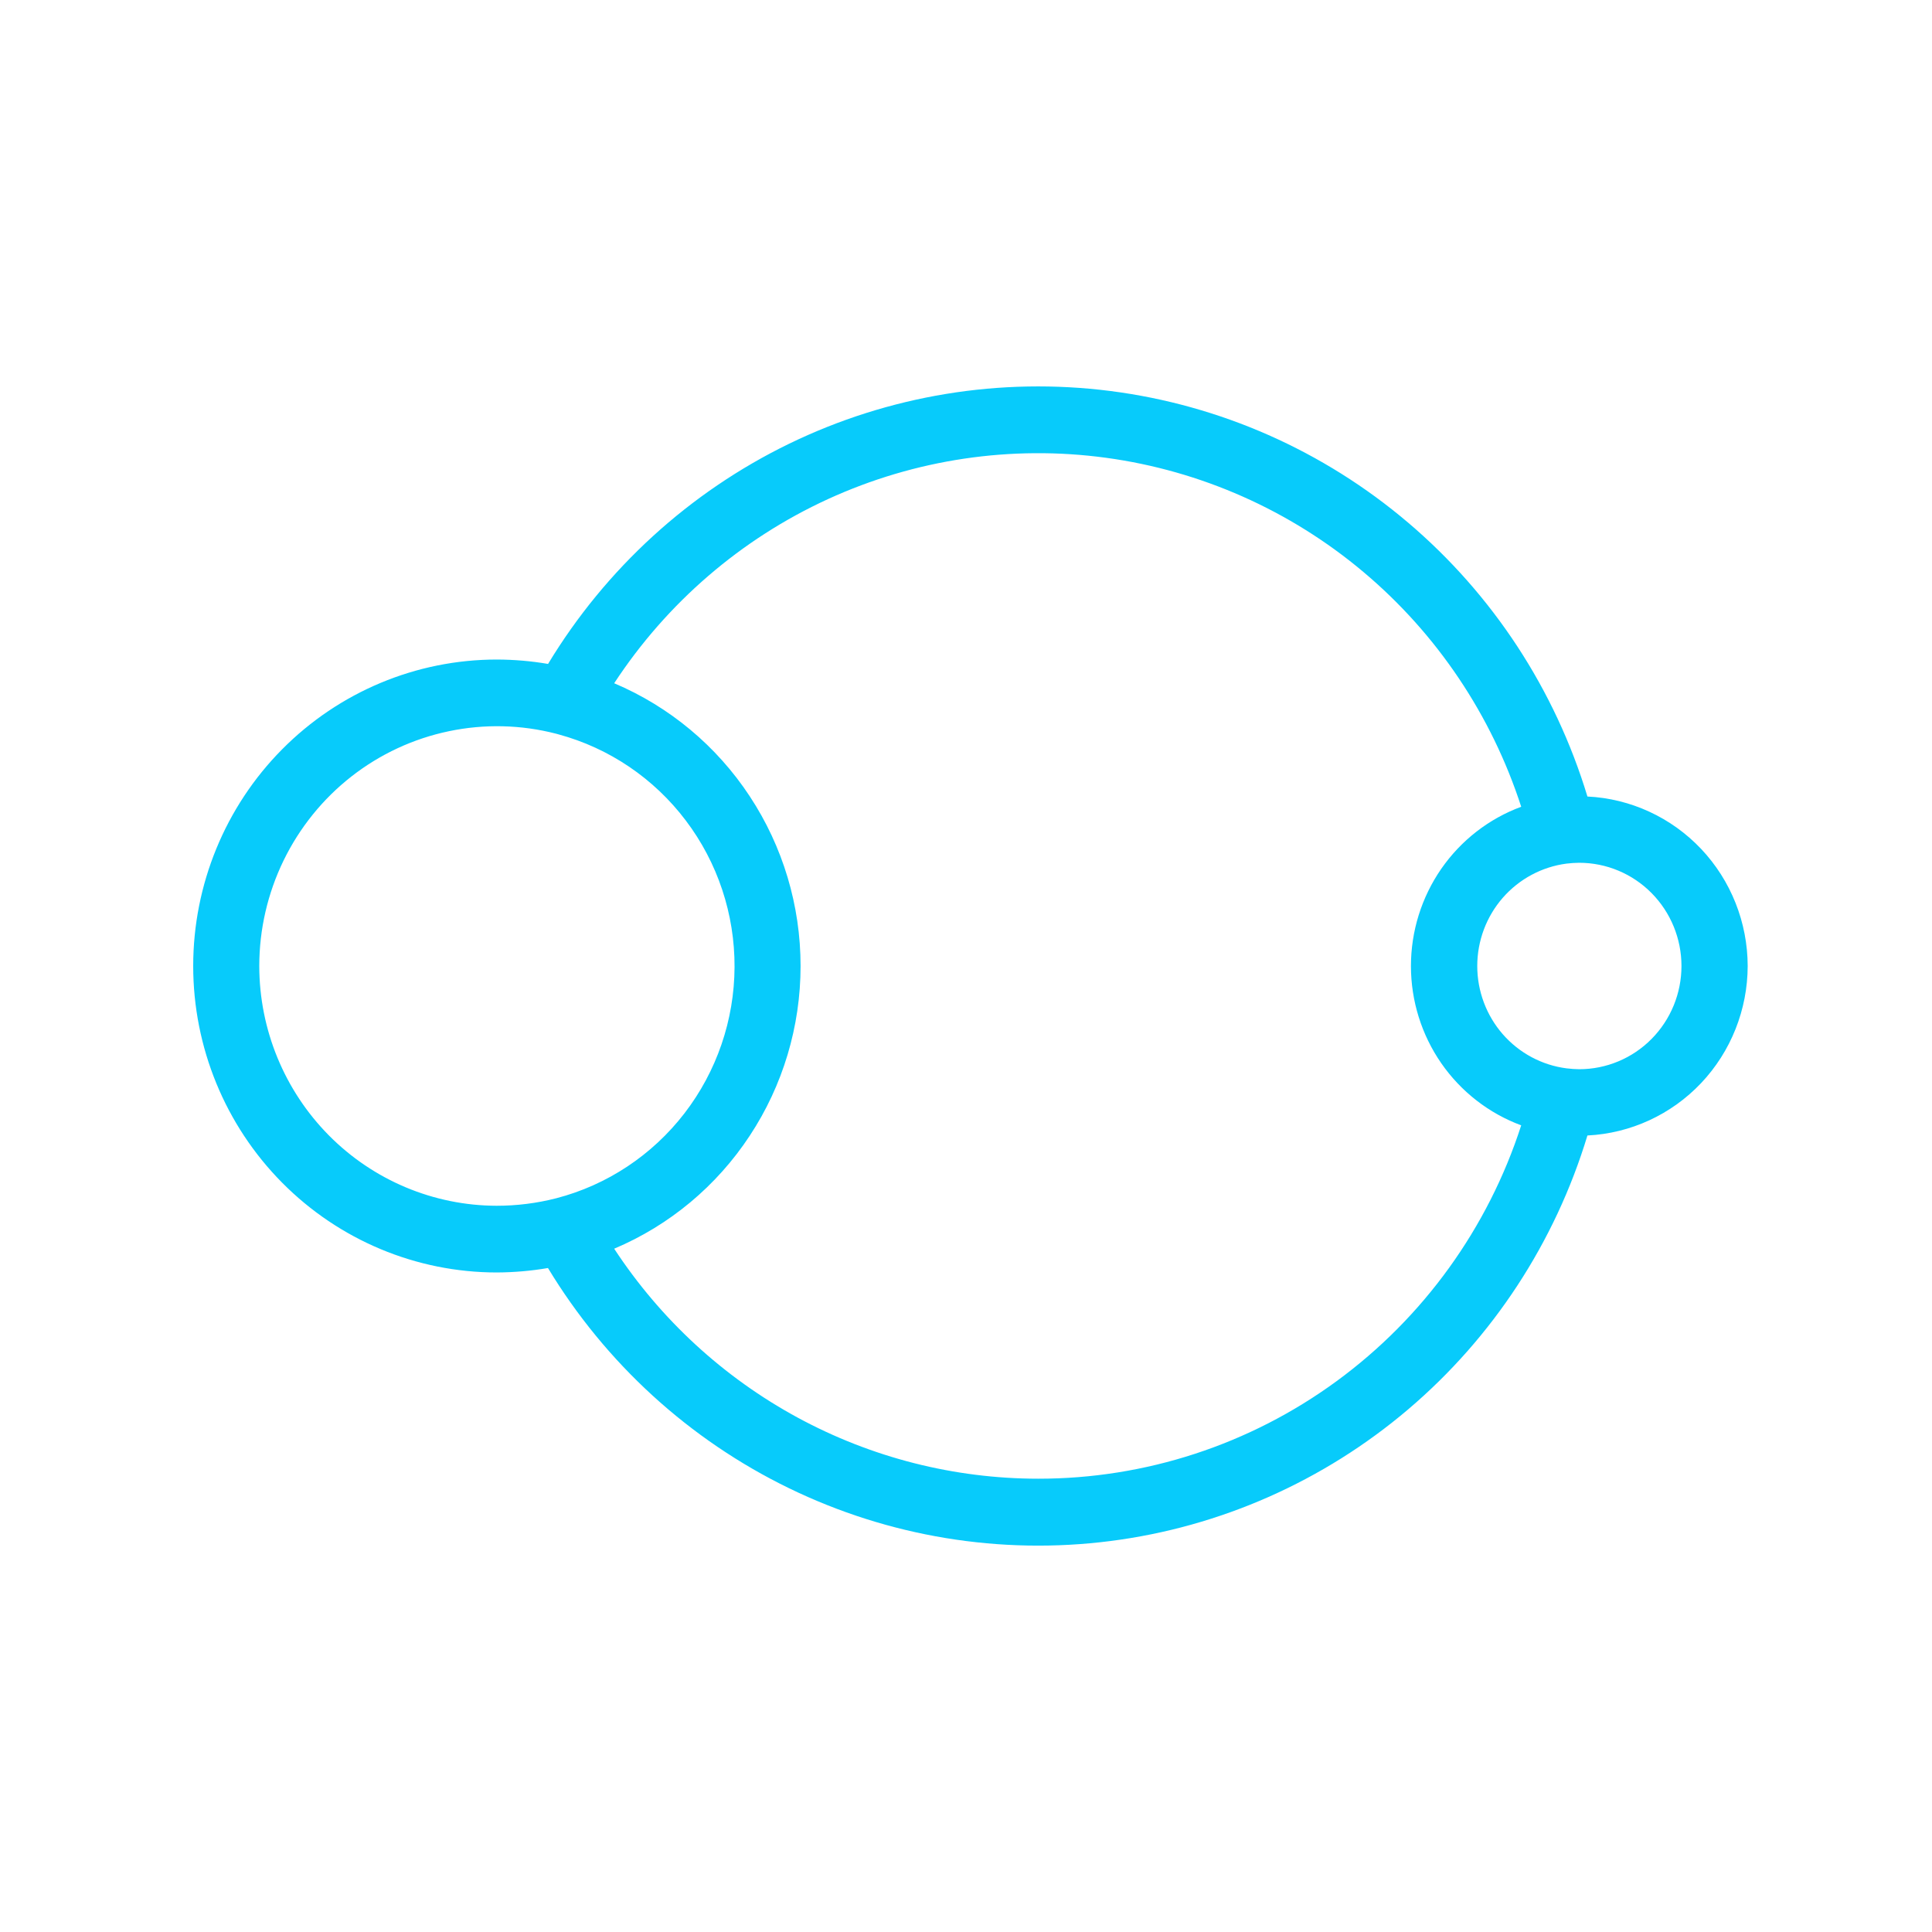 <svg width="40" height="40" viewBox="0 0 40 40" fill="none" xmlns="http://www.w3.org/2000/svg">
<path d="M36.184 20C36.182 19.097 35.837 18.229 35.22 17.576C34.602 16.923 33.759 16.534 32.866 16.491C32.196 14.279 30.907 12.31 29.154 10.821C27.401 9.331 25.259 8.385 22.986 8.095C20.713 7.805 18.405 8.184 16.34 9.186C14.275 10.189 12.541 11.772 11.347 13.746C10.997 13.686 10.642 13.656 10.287 13.655C8.619 13.655 7.02 14.324 5.841 15.514C4.662 16.703 4 18.317 4 20C4 21.683 4.662 23.296 5.841 24.486C7.02 25.676 8.619 26.345 10.287 26.345C10.642 26.343 10.996 26.313 11.345 26.253C12.539 28.227 14.273 29.81 16.338 30.813C18.403 31.816 20.711 32.196 22.985 31.906C25.259 31.616 27.401 30.669 29.154 29.18C30.907 27.69 32.196 25.721 32.866 23.509C33.759 23.465 34.602 23.077 35.22 22.424C35.837 21.771 36.182 20.903 36.184 20ZM5.368 20C5.368 19.243 5.541 18.495 5.871 17.816C6.202 17.136 6.682 16.541 7.275 16.077C7.868 15.613 8.559 15.292 9.294 15.139C10.029 14.985 10.789 15.003 11.515 15.191L11.562 15.204C12.612 15.488 13.539 16.115 14.198 16.987C14.858 17.858 15.213 18.926 15.208 20.023C15.203 21.12 14.838 22.184 14.171 23.05C13.503 23.916 12.571 24.534 11.519 24.808C11.114 24.912 10.699 24.964 10.282 24.964C8.979 24.961 7.73 24.437 6.809 23.507C5.888 22.576 5.369 21.315 5.368 20ZM21.493 30.615C19.754 30.614 18.043 30.179 16.511 29.348C14.98 28.517 13.676 27.317 12.716 25.853C13.86 25.37 14.836 24.557 15.522 23.515C16.209 22.474 16.575 21.251 16.575 20C16.575 18.749 16.209 17.526 15.522 16.485C14.836 15.443 13.86 14.63 12.716 14.146C13.807 12.481 15.341 11.159 17.143 10.333C18.944 9.508 20.94 9.211 22.9 9.478C24.861 9.745 26.708 10.564 28.228 11.842C29.748 13.12 30.88 14.805 31.495 16.703C30.826 16.95 30.248 17.399 29.839 17.989C29.431 18.579 29.212 19.281 29.212 20.001C29.212 20.72 29.431 21.422 29.839 22.012C30.248 22.602 30.826 23.051 31.495 23.299C30.807 25.428 29.468 27.282 27.672 28.596C25.875 29.911 23.712 30.617 21.493 30.615ZM32.699 22.137C32.611 22.136 32.522 22.13 32.434 22.119C31.924 22.054 31.454 21.802 31.113 21.412C30.773 21.022 30.585 20.52 30.585 20C30.585 19.48 30.773 18.978 31.113 18.588C31.454 18.198 31.924 17.946 32.434 17.88C32.521 17.869 32.608 17.864 32.696 17.863C33.257 17.863 33.796 18.088 34.193 18.489C34.59 18.89 34.813 19.433 34.813 20C34.813 20.567 34.59 21.11 34.193 21.511C33.796 21.912 33.257 22.137 32.696 22.137H32.699Z" fill="#07CBFB"></path>
</svg>
